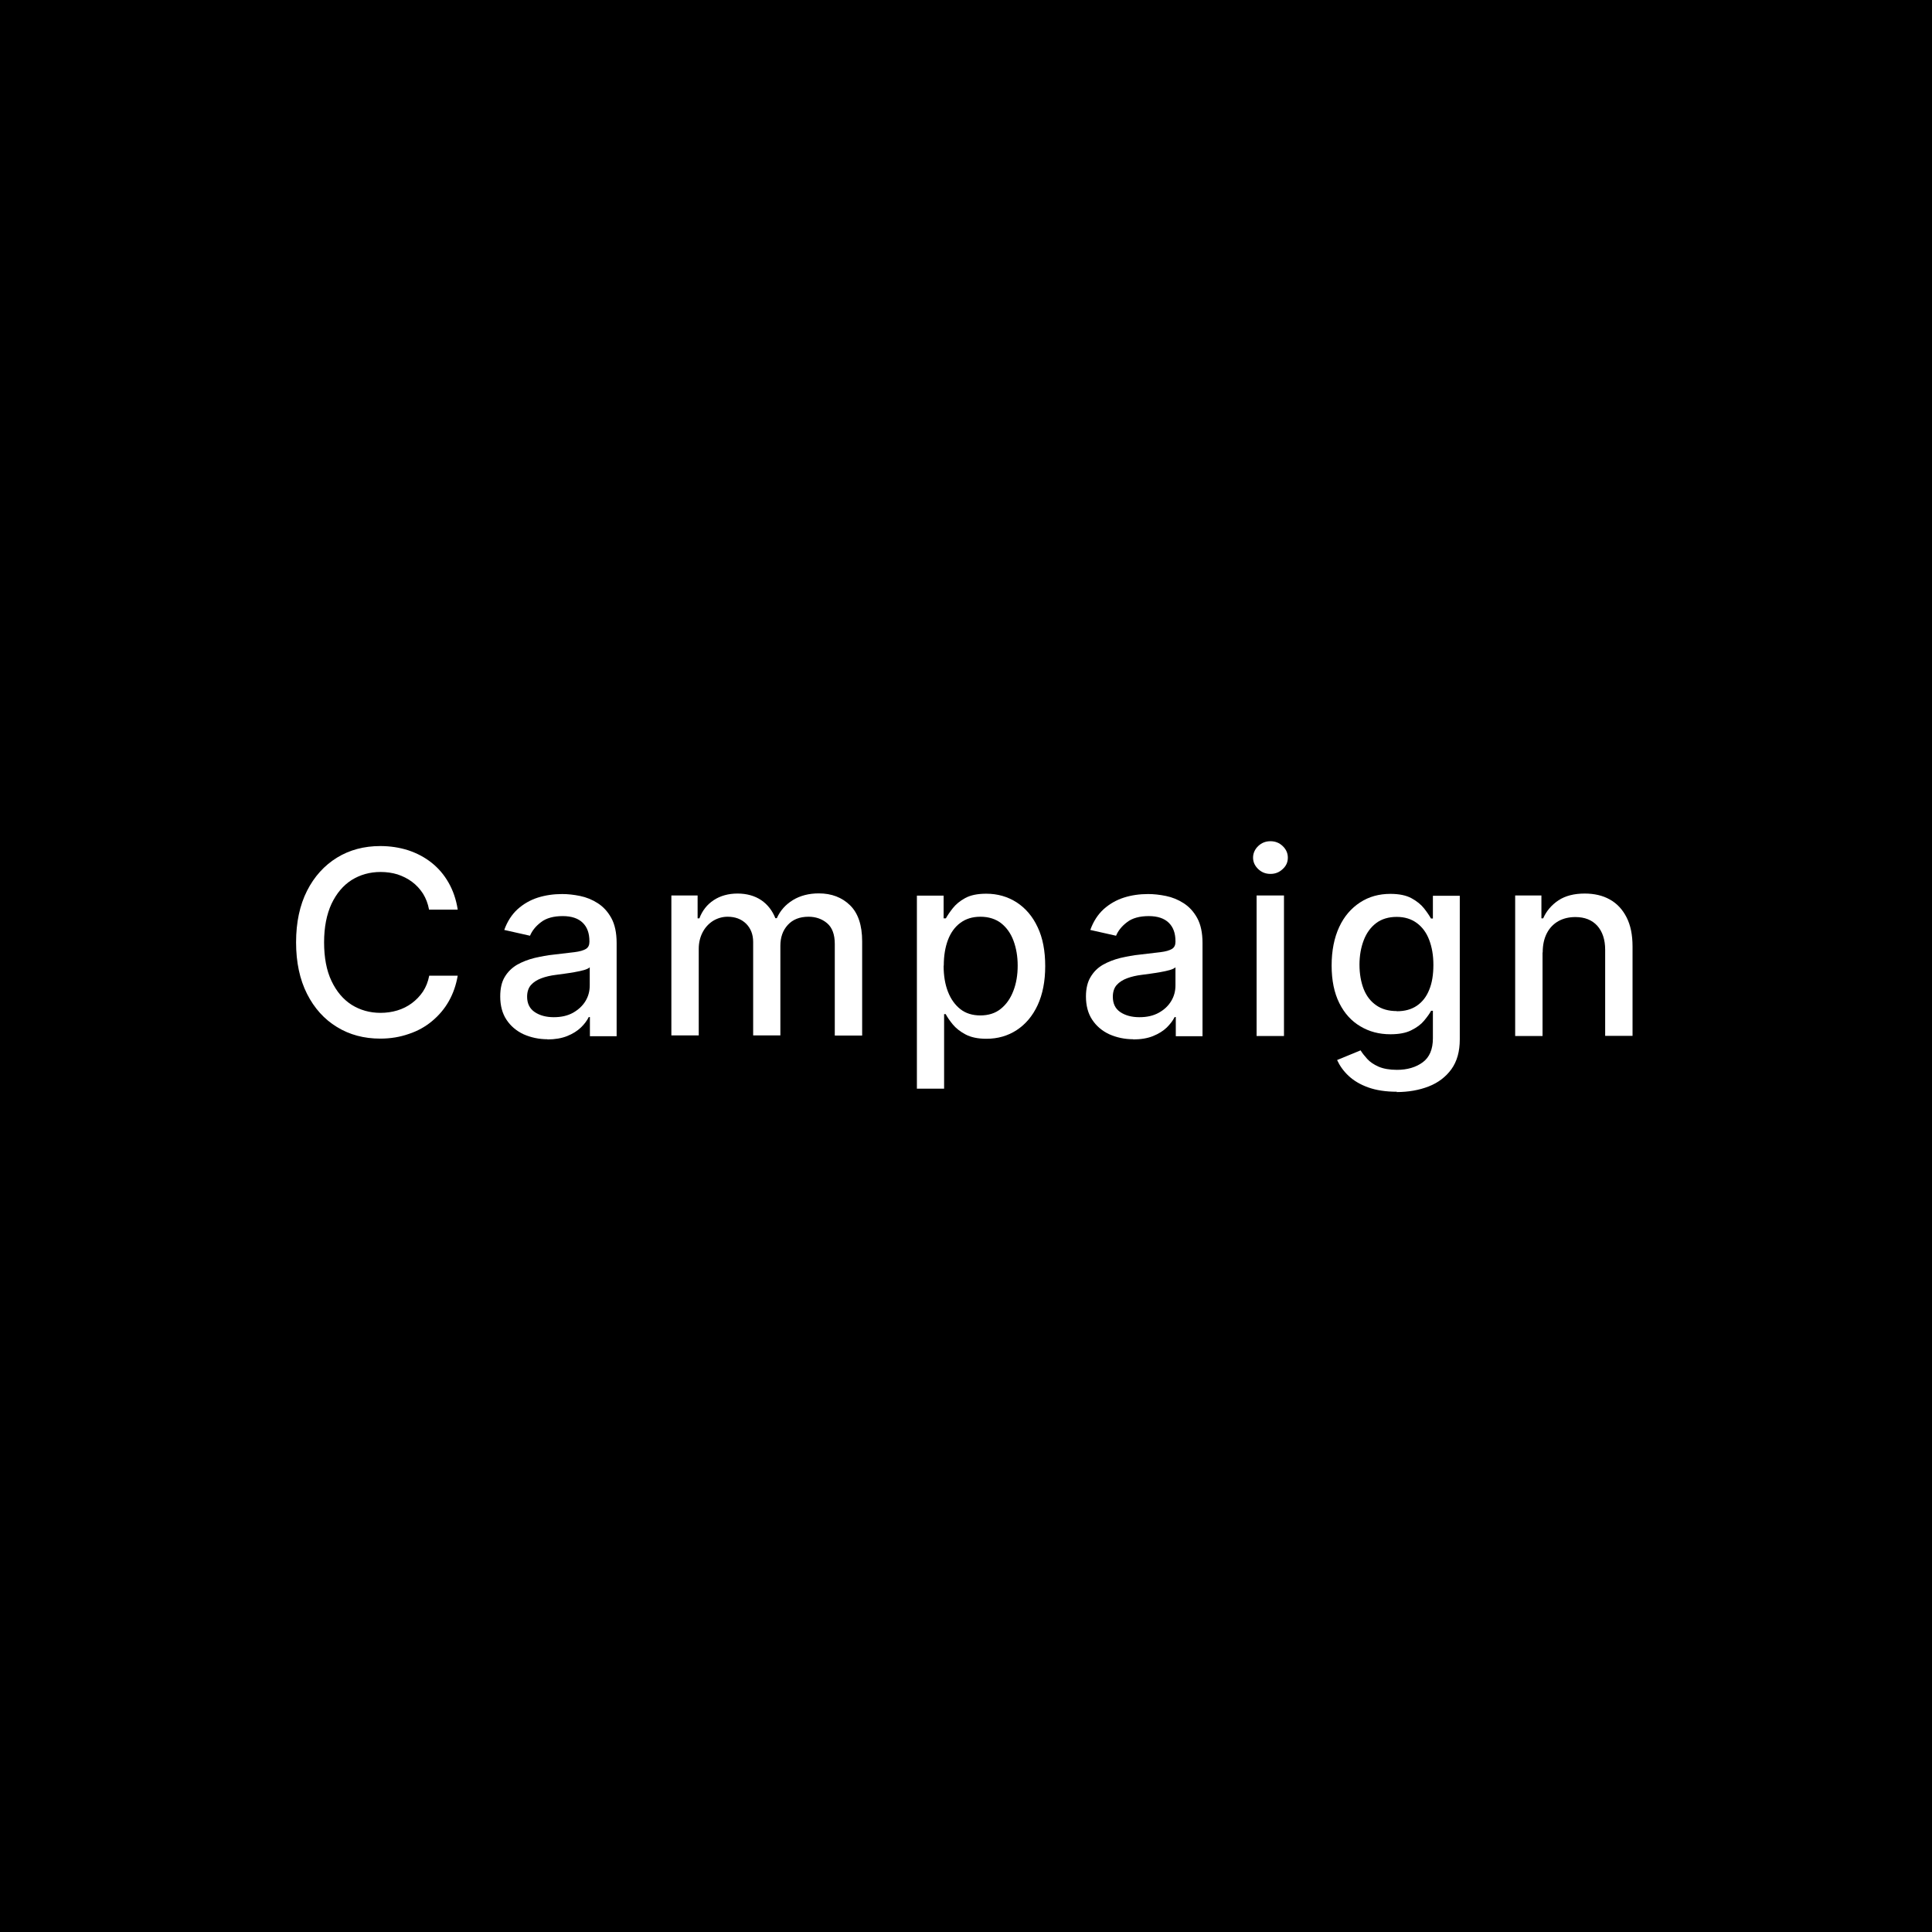 <?xml version="1.0" encoding="UTF-8"?><svg id="_レイヤー_2" xmlns="http://www.w3.org/2000/svg" width="120" height="120" viewBox="0 0 120 120"><defs><style>.cls-1{fill:#fff;}</style></defs><g id="_レイヤー_1-2"><rect width="120" height="120"/><path class="cls-1" d="M28.42,56.5h-1.77c-.07-.38-.2-.71-.38-1-.19-.29-.41-.53-.68-.73s-.57-.35-.9-.46c-.33-.1-.68-.15-1.05-.15-.67,0-1.27.17-1.8.5-.53.34-.94.83-1.25,1.48-.3.65-.46,1.45-.46,2.39s.15,1.75.46,2.4c.31.65.72,1.14,1.25,1.48.53.33,1.13.5,1.79.5.37,0,.72-.05,1.05-.15.33-.1.63-.25.9-.45.27-.2.5-.44.69-.72.19-.29.32-.62.39-.99h1.77c-.1.58-.28,1.1-.55,1.58-.27.48-.62.89-1.04,1.24s-.9.62-1.45.8c-.54.19-1.13.29-1.77.29-1.01,0-1.91-.24-2.69-.72-.79-.48-1.41-1.17-1.86-2.06-.45-.89-.68-1.96-.68-3.2s.23-2.31.68-3.2c.45-.89,1.08-1.58,1.86-2.06s1.68-.72,2.69-.72c.62,0,1.19.09,1.73.26.54.18,1.02.43,1.45.77.43.34.78.75,1.06,1.24.28.49.47,1.04.57,1.67Z"/><path class="cls-1" d="M34.02,64.55c-.55,0-1.05-.11-1.5-.31-.45-.21-.8-.51-1.06-.9s-.39-.88-.39-1.45c0-.49.09-.9.28-1.21.19-.32.45-.57.77-.76.32-.18.68-.32,1.08-.42.4-.09.8-.17,1.21-.21.52-.06.95-.11,1.27-.15.33-.04.56-.11.71-.2.15-.09.22-.24.22-.44v-.04c0-.5-.14-.88-.42-1.15-.28-.27-.69-.41-1.24-.41s-1.02.12-1.35.38c-.33.25-.55.53-.68.84l-1.6-.36c.19-.53.47-.96.83-1.29.37-.33.79-.57,1.26-.72.48-.15.98-.22,1.51-.22.35,0,.72.04,1.11.12.39.08.76.23,1.1.45s.62.52.84.92c.22.4.33.92.33,1.55v5.79h-1.66v-1.19h-.07c-.11.22-.27.44-.49.65-.22.21-.5.39-.85.53-.35.14-.76.21-1.24.21ZM34.39,63.18c.47,0,.87-.09,1.21-.28.33-.19.59-.43.77-.73.18-.3.26-.62.26-.97v-1.12c-.06.06-.18.12-.35.17-.17.05-.37.09-.59.13-.22.04-.43.07-.64.1-.21.03-.38.05-.52.07-.33.04-.63.11-.9.21-.27.1-.49.24-.65.42-.16.18-.24.43-.24.73,0,.42.16.74.47.95.31.21.71.32,1.19.32Z"/><path class="cls-1" d="M41.7,64.35v-8.73h1.63v1.42h.11c.18-.48.48-.86.89-1.13.41-.27.91-.41,1.48-.41s1.07.14,1.47.41c.4.27.69.65.88,1.12h.09c.21-.47.54-.84.99-1.12.46-.28,1-.42,1.62-.42.79,0,1.44.25,1.94.74s.75,1.24.75,2.24v5.85h-1.7v-5.69c0-.59-.16-1.02-.48-1.29s-.71-.4-1.15-.4c-.55,0-.98.17-1.29.51-.31.34-.46.77-.46,1.3v5.56h-1.69v-5.8c0-.47-.15-.85-.44-1.14-.3-.29-.68-.43-1.15-.43-.32,0-.62.09-.89.25-.27.17-.49.4-.65.7-.16.3-.25.65-.25,1.04v5.38h-1.7Z"/><path class="cls-1" d="M56.95,67.63v-12h1.66v1.41h.14c.1-.18.24-.39.43-.63s.44-.45.77-.63c.33-.18.76-.27,1.31-.27.7,0,1.33.18,1.89.54.55.36.99.87,1.3,1.54.32.67.47,1.48.47,2.42s-.16,1.75-.47,2.42-.75,1.19-1.3,1.55-1.18.54-1.88.54c-.53,0-.96-.09-1.3-.27-.34-.18-.6-.39-.79-.62s-.34-.45-.44-.64h-.1v4.63h-1.7ZM58.61,59.99c0,.61.09,1.15.27,1.61.18.46.44.82.77,1.08s.75.39,1.24.39.93-.13,1.27-.41c.34-.27.6-.64.78-1.11.18-.46.27-.99.27-1.57s-.09-1.09-.26-1.55c-.17-.46-.43-.82-.77-1.09-.34-.26-.77-.4-1.28-.4s-.91.13-1.25.38c-.34.25-.6.61-.77,1.06-.17.45-.26.98-.26,1.59Z"/><path class="cls-1" d="M70.4,64.55c-.55,0-1.05-.11-1.5-.31-.45-.21-.8-.51-1.06-.9s-.39-.88-.39-1.45c0-.49.1-.9.29-1.21.19-.32.44-.57.77-.76.32-.18.68-.32,1.08-.42.4-.09.8-.17,1.22-.21.52-.06.95-.11,1.27-.15.33-.04.56-.11.71-.2.15-.09.22-.24.22-.44v-.04c0-.5-.14-.88-.42-1.15-.28-.27-.69-.41-1.24-.41s-1.02.12-1.35.38c-.33.25-.55.53-.68.84l-1.6-.36c.19-.53.47-.96.83-1.29.37-.33.79-.57,1.26-.72s.98-.22,1.5-.22c.35,0,.72.04,1.11.12.39.08.76.23,1.1.45s.62.52.84.92c.22.4.33.92.33,1.55v5.79h-1.66v-1.19h-.07c-.11.22-.28.44-.49.65-.22.21-.5.39-.85.53-.34.14-.76.21-1.24.21ZM70.77,63.18c.47,0,.87-.09,1.21-.28.34-.19.59-.43.77-.73s.26-.62.26-.97v-1.12c-.06.06-.18.12-.35.17-.17.05-.37.09-.59.13-.22.04-.43.07-.64.1-.21.03-.38.05-.52.07-.33.04-.63.11-.9.21-.27.1-.49.24-.65.42-.16.18-.24.43-.24.73,0,.42.15.74.46.95.31.21.71.32,1.19.32Z"/><path class="cls-1" d="M78.91,54.28c-.3,0-.55-.1-.76-.3s-.32-.44-.32-.71.11-.52.32-.72.46-.3.76-.3.55.1.76.3c.21.2.32.44.32.72s-.1.51-.32.71c-.21.2-.46.3-.76.3ZM78.05,64.35v-8.73h1.7v8.73h-1.7Z"/><path class="cls-1" d="M86.77,67.81c-.69,0-1.29-.09-1.79-.27-.5-.18-.9-.42-1.22-.72s-.55-.63-.71-.98l1.46-.6c.1.17.24.34.41.53s.41.35.7.48c.3.13.68.2,1.15.2.64,0,1.18-.16,1.6-.47.42-.31.63-.81.63-1.49v-1.71h-.11c-.1.19-.25.39-.44.62-.19.23-.45.42-.79.59-.33.17-.77.25-1.3.25-.69,0-1.31-.16-1.86-.49-.55-.32-.99-.8-1.31-1.44s-.48-1.42-.48-2.34.16-1.72.47-2.39.75-1.17,1.3-1.53,1.18-.53,1.88-.53c.54,0,.98.09,1.31.27.33.18.59.39.78.63s.33.45.43.63h.12v-1.41h1.67v8.92c0,.75-.17,1.36-.52,1.85-.35.48-.82.84-1.41,1.07-.59.23-1.26.35-2,.35ZM86.76,62.81c.49,0,.9-.11,1.24-.34.34-.23.6-.56.77-.99.18-.43.26-.95.26-1.55s-.09-1.1-.26-1.55c-.17-.45-.43-.8-.77-1.05-.34-.25-.75-.38-1.25-.38s-.94.13-1.28.39-.6.62-.77,1.07c-.17.45-.26.95-.26,1.51s.09,1.07.26,1.51c.17.43.43.77.78,1.01.34.24.77.36,1.27.36Z"/><path class="cls-1" d="M95.81,59.17v5.18h-1.7v-8.73h1.63v1.42h.11c.2-.46.52-.83.95-1.12.43-.28.97-.42,1.63-.42.59,0,1.12.12,1.56.37.45.25.79.62,1.04,1.11.25.49.37,1.09.37,1.81v5.55h-1.7v-5.35c0-.63-.17-1.13-.49-1.49-.33-.36-.78-.54-1.36-.54-.39,0-.74.08-1.05.25-.3.17-.55.42-.72.75s-.26.72-.26,1.19Z"/></g></svg>